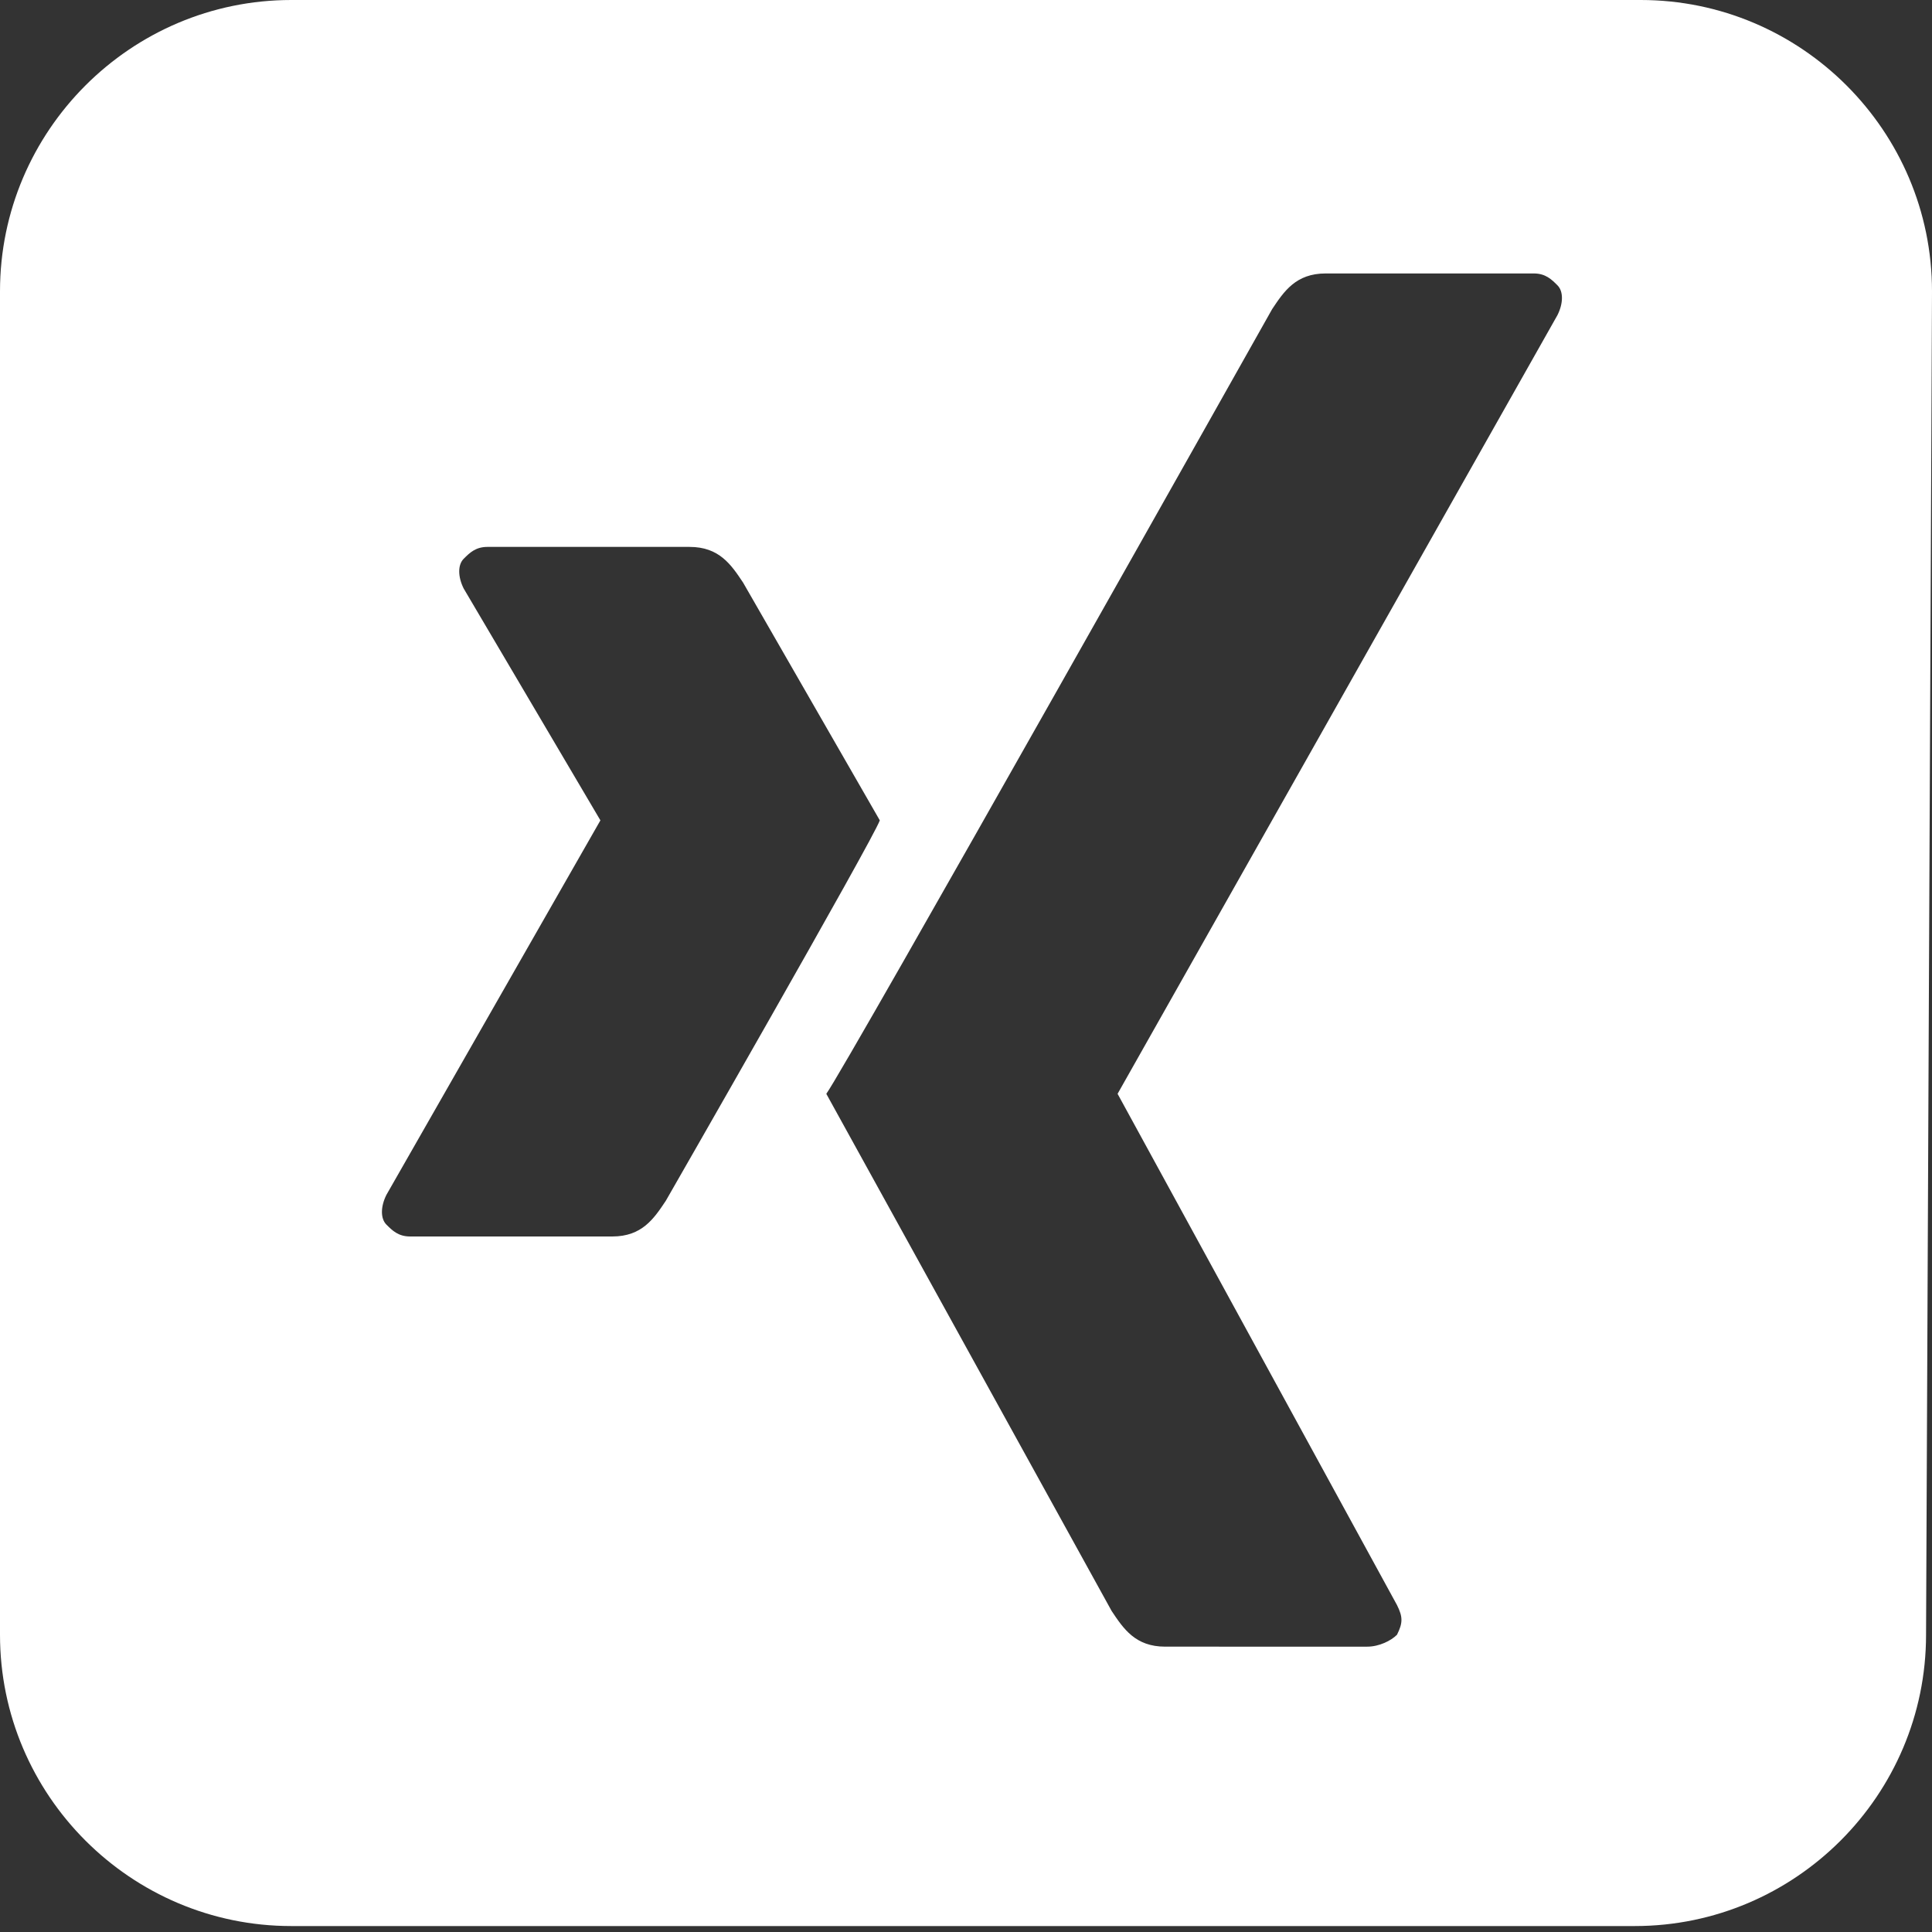 <?xml version="1.0" encoding="utf-8"?>
<!-- Generator: Adobe Illustrator 25.2.1, SVG Export Plug-In . SVG Version: 6.00 Build 0)  -->
<svg version="1.1" id="Ebene_1" xmlns="http://www.w3.org/2000/svg" xmlns:xlink="http://www.w3.org/1999/xlink" x="0px" y="0px"
	 viewBox="0 0 32.5 32.5" style="enable-background:new 0 0 32.5 32.5;" xml:space="preserve">
<rect x="0" y="0" width="32.5" height="32.5" fill="#333333" stroke="none"/>
<style type="text/css">
	.st0{fill-rule:evenodd;clip-rule:evenodd;fill:#FFFFFF;}
</style>
<g>
	<path class="st0" d="M8.2,9.2C8,9.2,7.9,9.3,7.8,9.4c-0.1,0.1-0.1,0.3,0,0.5l2.3,3.9l0,0l-3.6,6.3c-0.1,0.2-0.1,0.4,0,0.5
		s0.2,0.2,0.4,0.2h3.4c0.5,0,0.7-0.3,0.9-0.6c0,0,3.5-6.1,3.6-6.4l-2.3-4c-0.2-0.3-0.4-0.6-0.9-0.6C11.6,9.2,8.2,9.2,8.2,9.2z
		 M22.3,4.6c-0.5,0-0.7,0.3-0.9,0.6c0,0-7.2,12.8-7.5,13.2l4.8,8.7c0.2,0.3,0.4,0.6,0.9,0.6H23c0.2,0,0.4-0.1,0.5-0.2
		c0.1-0.2,0.1-0.3,0-0.5l-4.7-8.6l0,0l7.4-13.1c0.1-0.2,0.1-0.4,0-0.5S26,4.6,25.8,4.6C25.8,4.6,22.3,4.6,22.3,4.6z M32.5,4.9
		c0-2.7-2.2-4.9-4.9-4.9H4.9C2.2,0,0,2.2,0,4.9v22.6c0,2.7,2.2,4.9,4.9,4.9h22.6c2.7,0,4.9-2.2,4.9-4.9L32.5,4.9L32.5,4.9z"/>
</g>
</svg>
